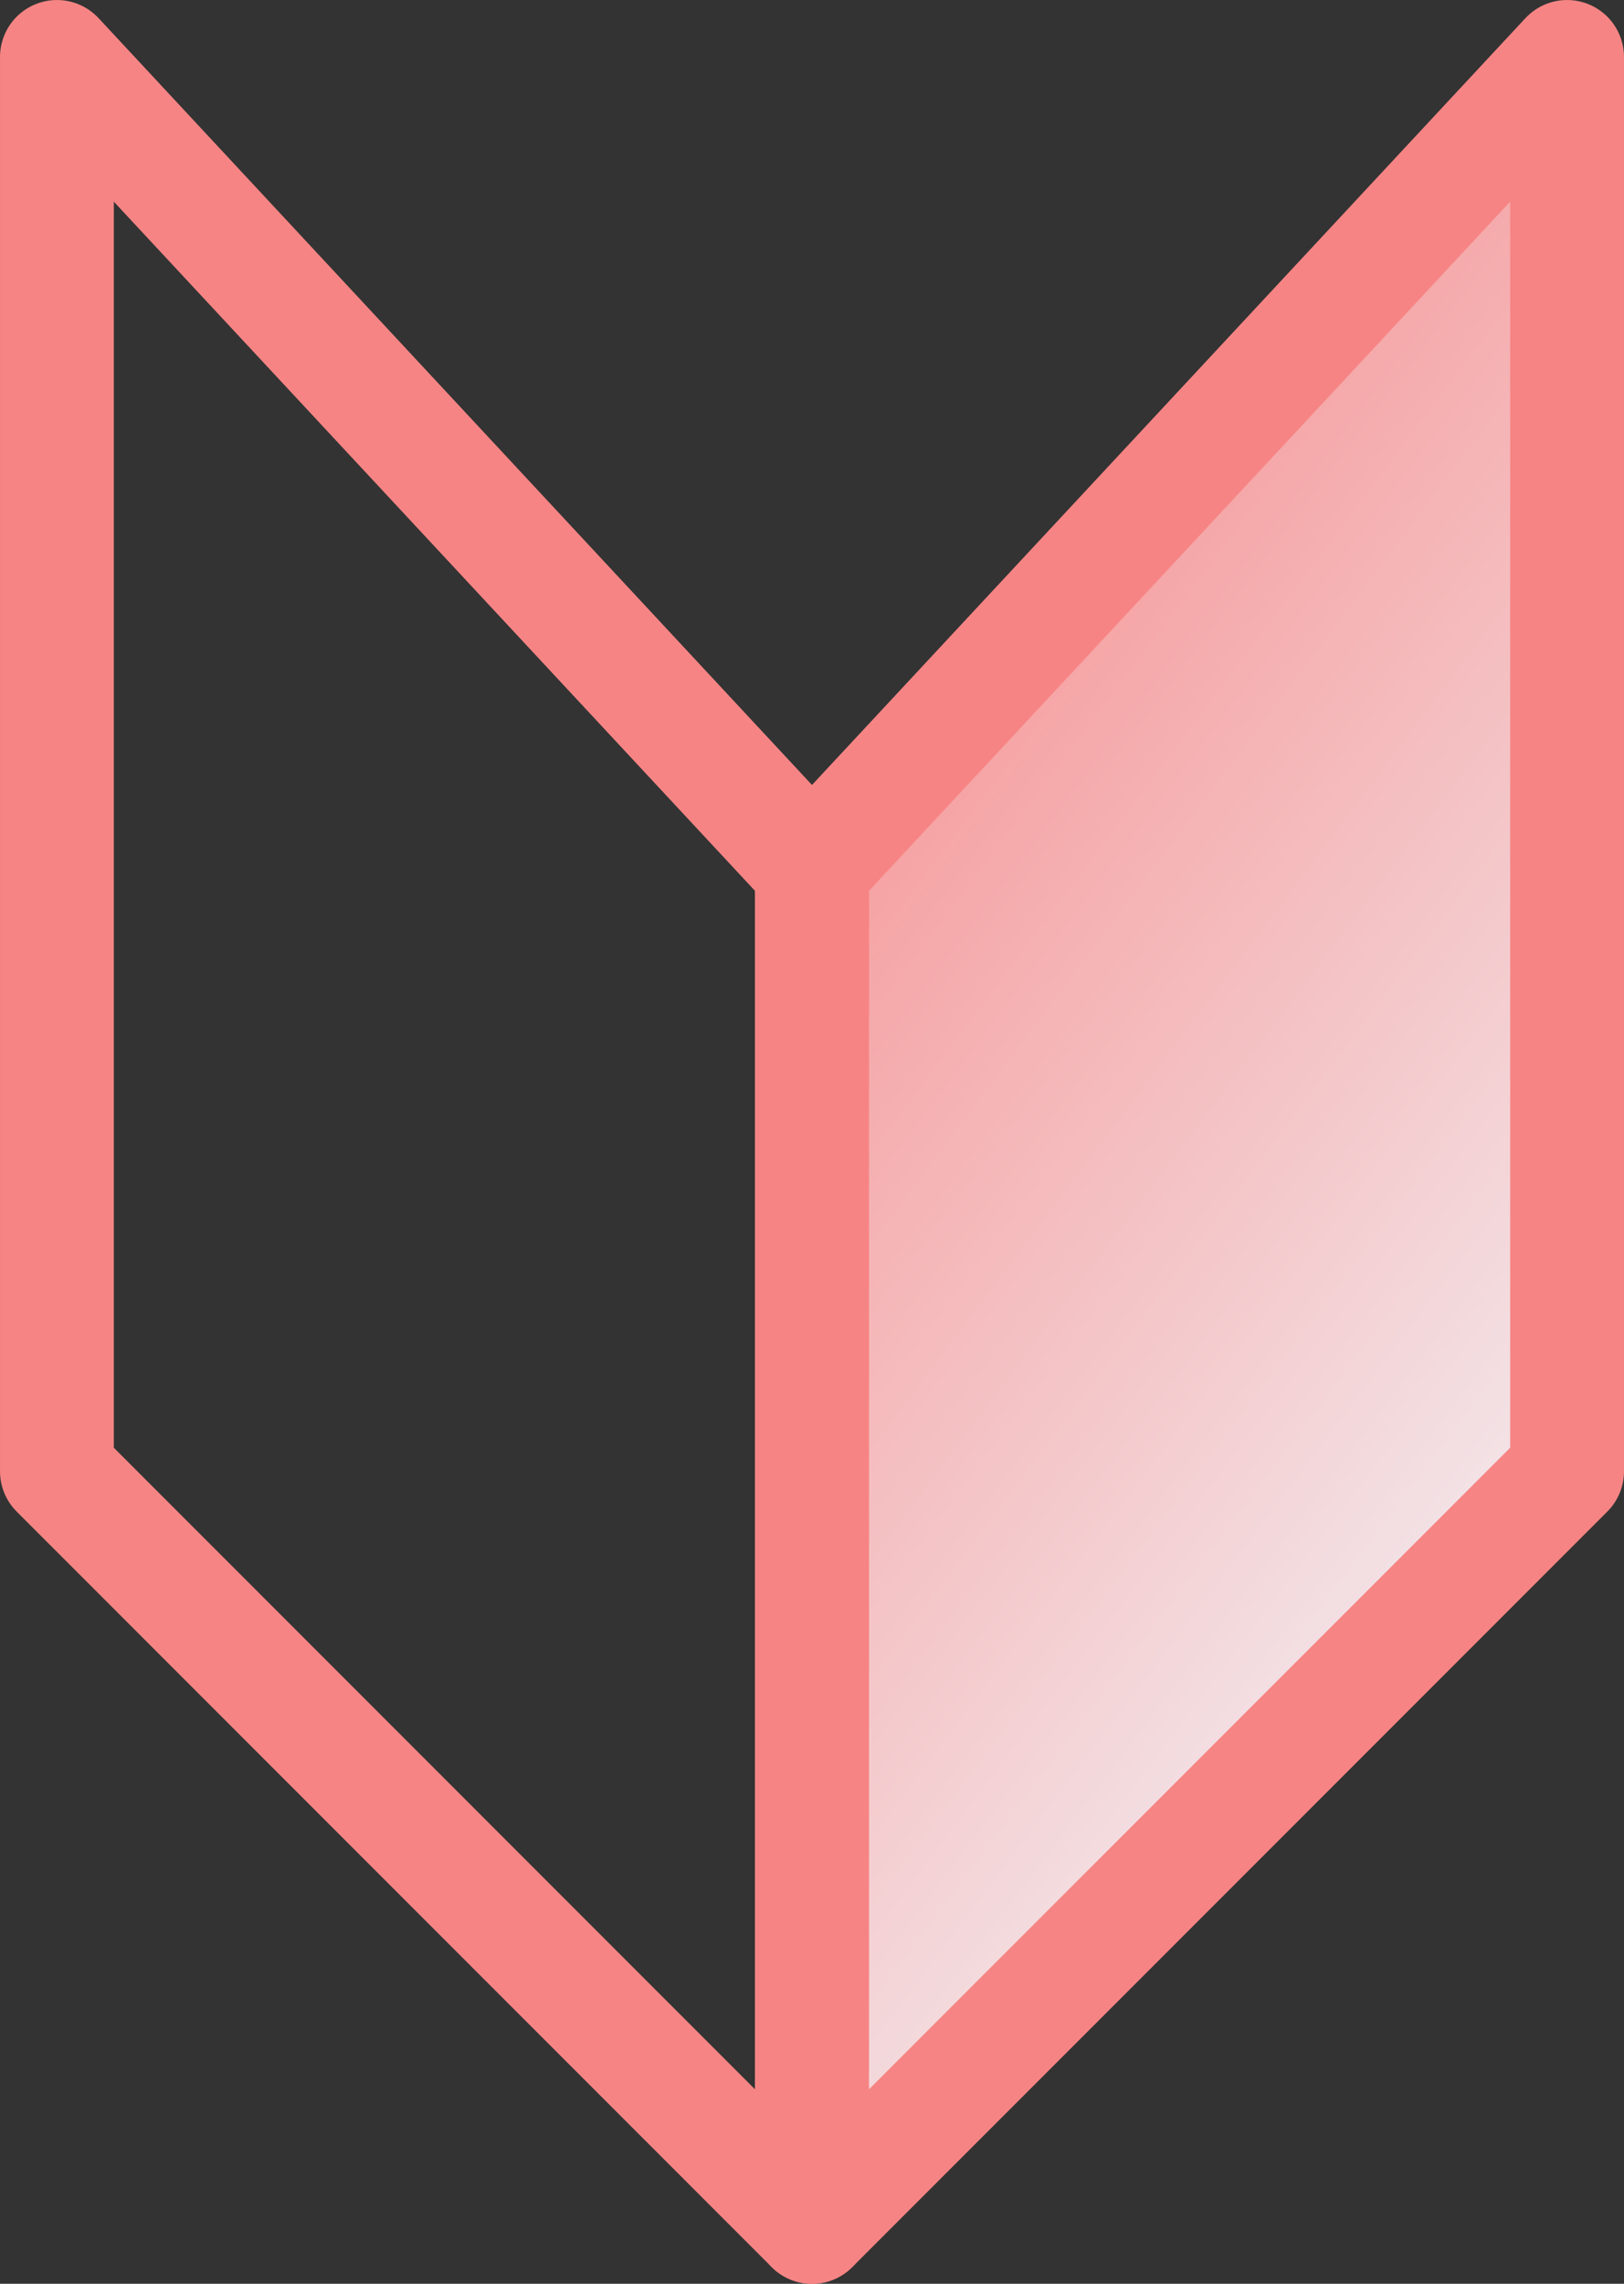 <svg xmlns="http://www.w3.org/2000/svg" xmlns:xlink="http://www.w3.org/1999/xlink" viewBox="0 0 40.995 57.617"><rect x="0" y="0" width="40.995" height="57.617" fill="#333333" stroke="none"/><defs><style>.cls-1{fill:url(#新規グラデーションスウォッチ_1);}.cls-2{fill:none;stroke:#f78484;stroke-linecap:round;stroke-linejoin:round;stroke-width:2.873px;}</style><linearGradient id="新規グラデーションスウォッチ_1" x1="12.95" y1="15.961" x2="45.394" y2="40.369" gradientUnits="userSpaceOnUse"><stop offset="0" stop-color="#f78484"/><stop offset="1" stop-color="#f2f9fd"/></linearGradient></defs><title>icon01</title><g id="レイヤー_2" data-name="レイヤー 2"><g id="design"><polygon class="cls-1" points="20.497 21.912 39.558 1.437 39.558 37.12 20.497 56.181 20.497 21.912"/><polygon class="cls-2" points="20.497 21.912 1.437 1.437 1.437 37.12 20.497 56.181 20.497 21.912"/><polygon class="cls-2" points="20.497 21.912 39.558 1.437 39.558 37.12 20.497 56.181 20.497 21.912"/></g></g></svg>